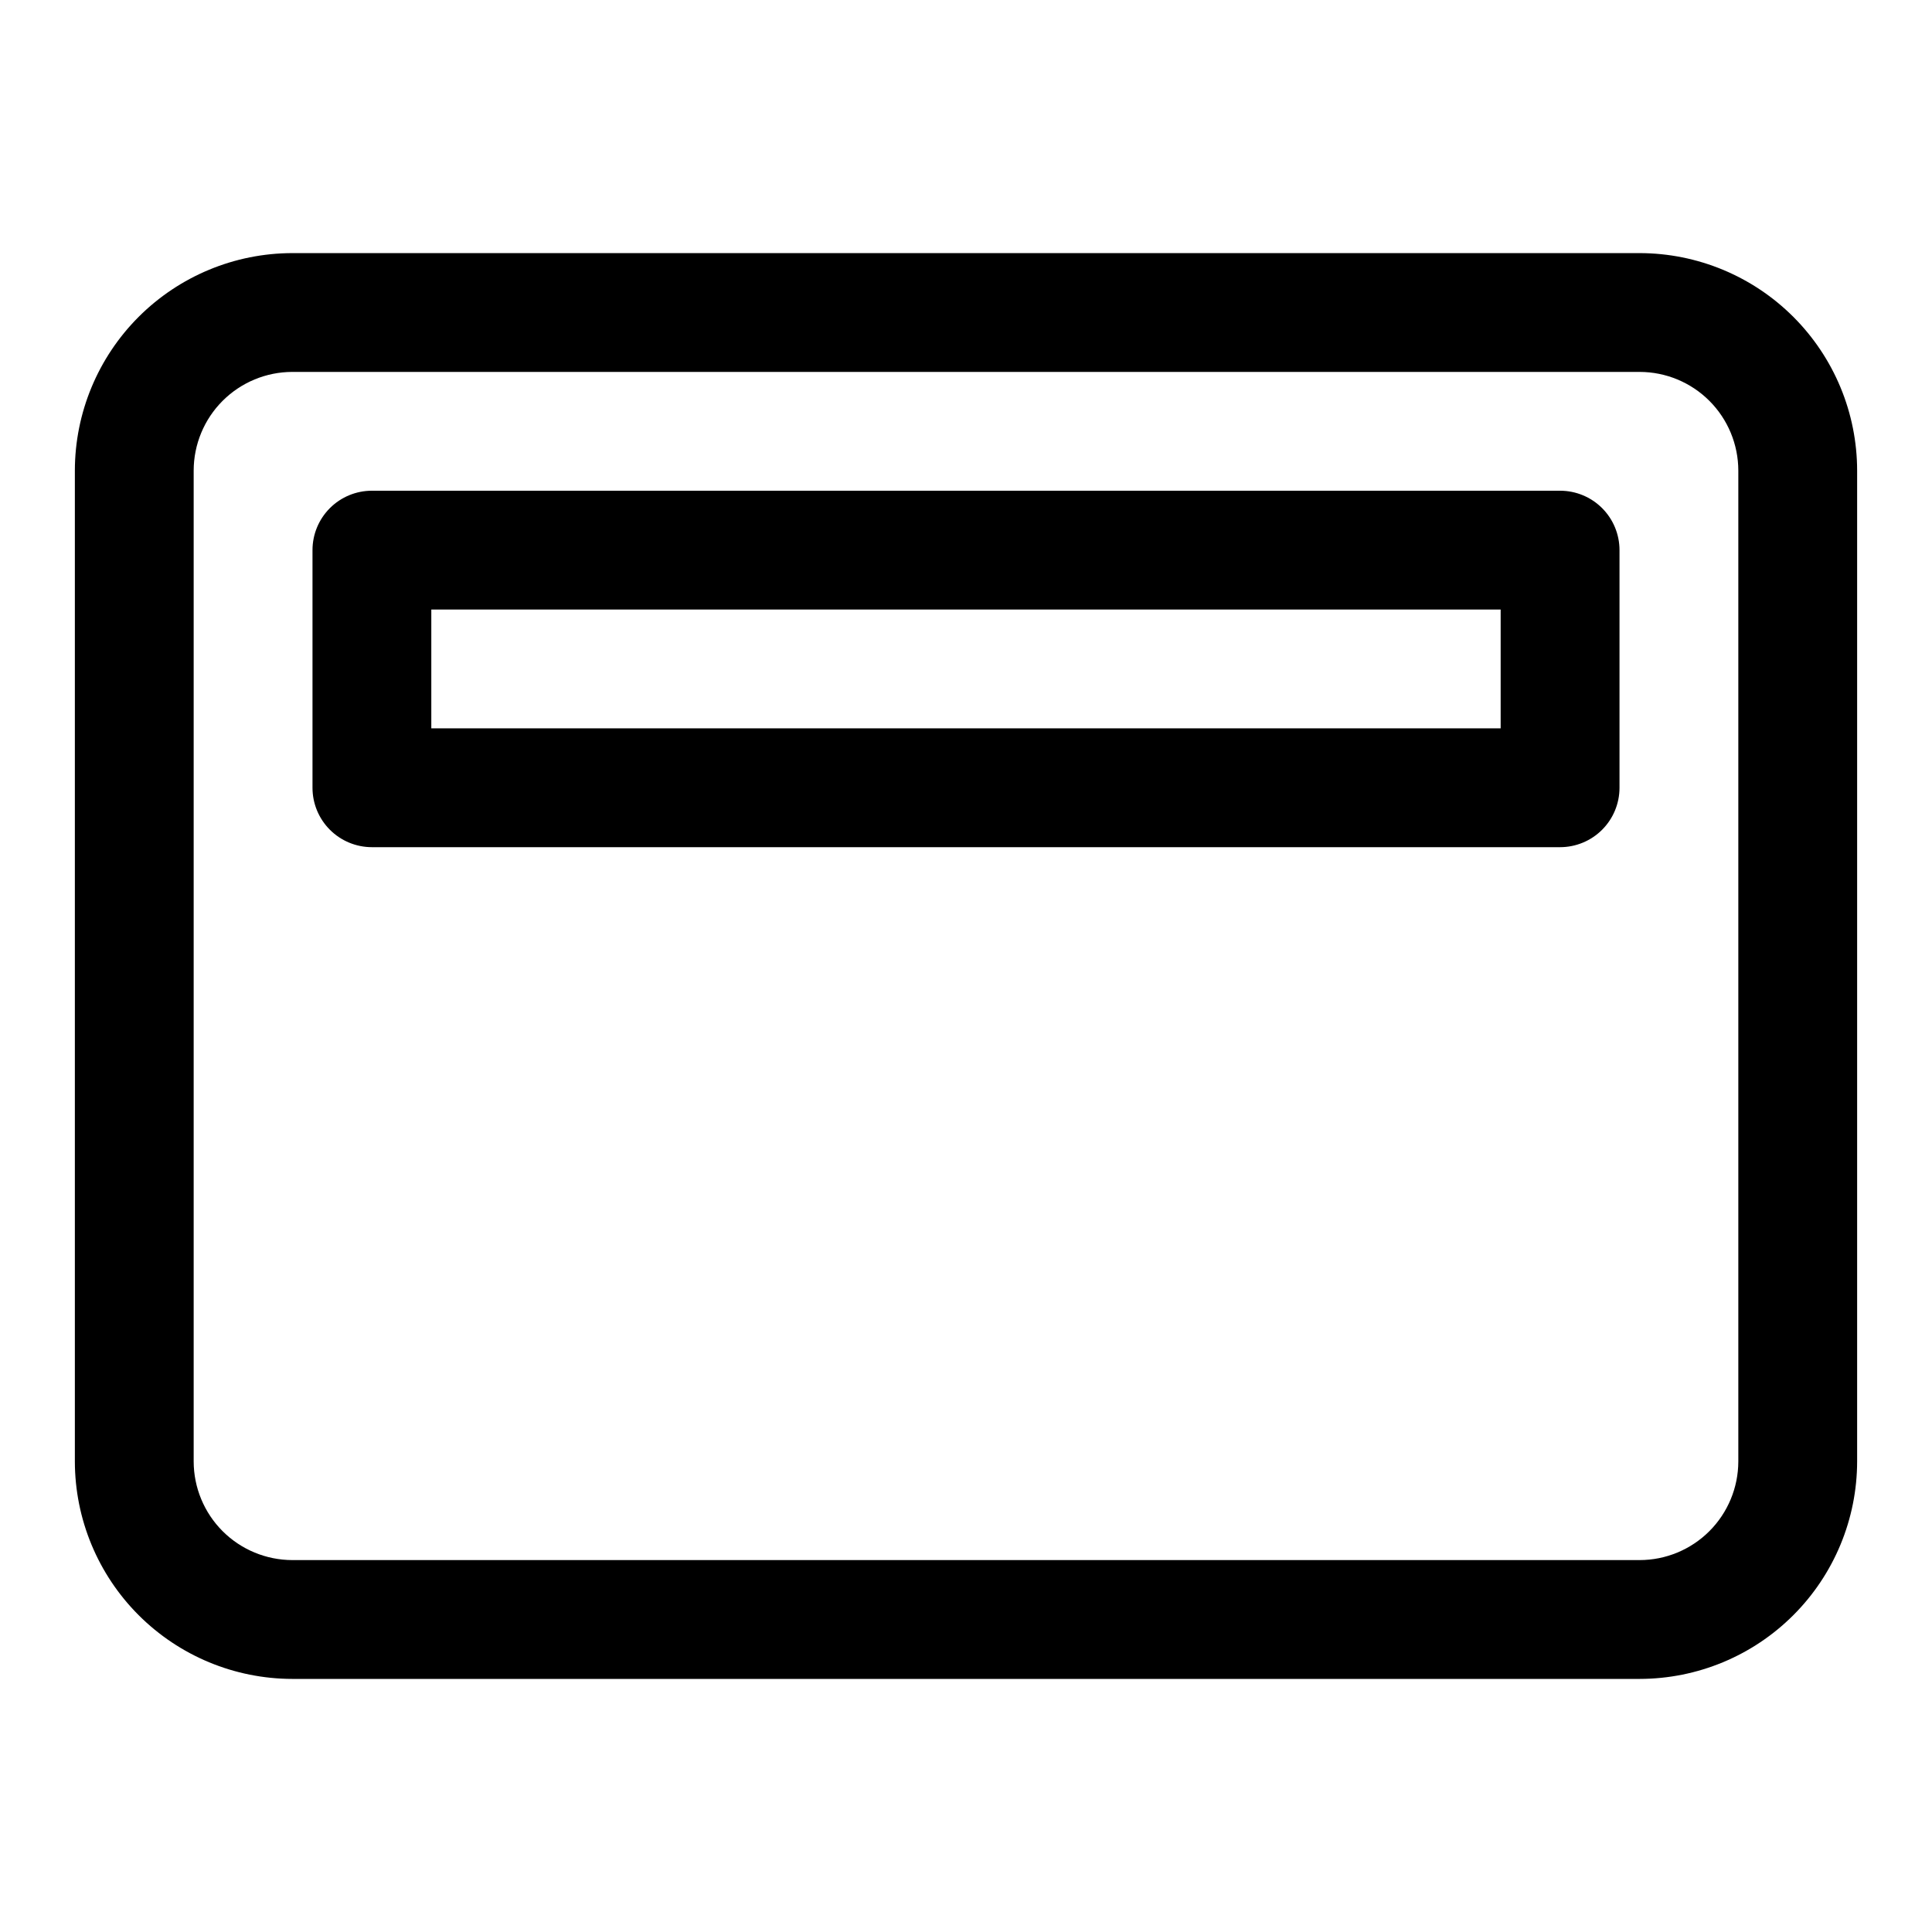<?xml version="1.0" encoding="UTF-8"?>
<!-- Uploaded to: SVG Repo, www.svgrepo.com, Generator: SVG Repo Mixer Tools -->
<svg fill="#000000" width="800px" height="800px" version="1.1" viewBox="144 144 512 512" xmlns="http://www.w3.org/2000/svg">
 <g>
  <path d="m578.52 588.93h-357.05c-15.277-0.016-29.926-6.094-40.73-16.898-10.805-10.805-16.883-25.453-16.902-40.734v-262.59c0.02-15.281 6.098-29.93 16.902-40.734 10.805-10.805 25.453-16.883 40.73-16.898h357.05c15.281 0.016 29.93 6.094 40.734 16.898 10.809 10.805 16.887 25.453 16.906 40.734v262.59c-0.02 15.281-6.098 29.93-16.906 40.734-10.805 10.805-25.453 16.883-40.734 16.898zm-357.05-346.37c-6.93 0.008-13.574 2.766-18.477 7.668-4.898 4.898-7.656 11.543-7.668 18.477v262.59c0.012 6.934 2.769 13.578 7.668 18.48 4.902 4.898 11.547 7.656 18.477 7.664h357.05c6.934-0.004 13.578-2.762 18.48-7.664 4.902-4.902 7.66-11.547 7.672-18.48v-262.59c-0.012-6.934-2.769-13.578-7.672-18.48s-11.547-7.656-18.48-7.664z"/>
  <path d="m557.44 368.51h-314.88c-4.176 0-8.18-1.66-11.133-4.613-2.953-2.953-4.613-6.957-4.613-11.133v-62.977c0-4.176 1.66-8.18 4.613-11.133s6.957-4.609 11.133-4.609h314.88c4.176 0 8.18 1.656 11.133 4.609 2.953 2.953 4.613 6.957 4.613 11.133v62.977c0 4.176-1.66 8.18-4.613 11.133-2.953 2.953-6.957 4.613-11.133 4.613zm-299.14-31.488h283.39v-31.488h-283.39z"/>
 </g>
</svg>